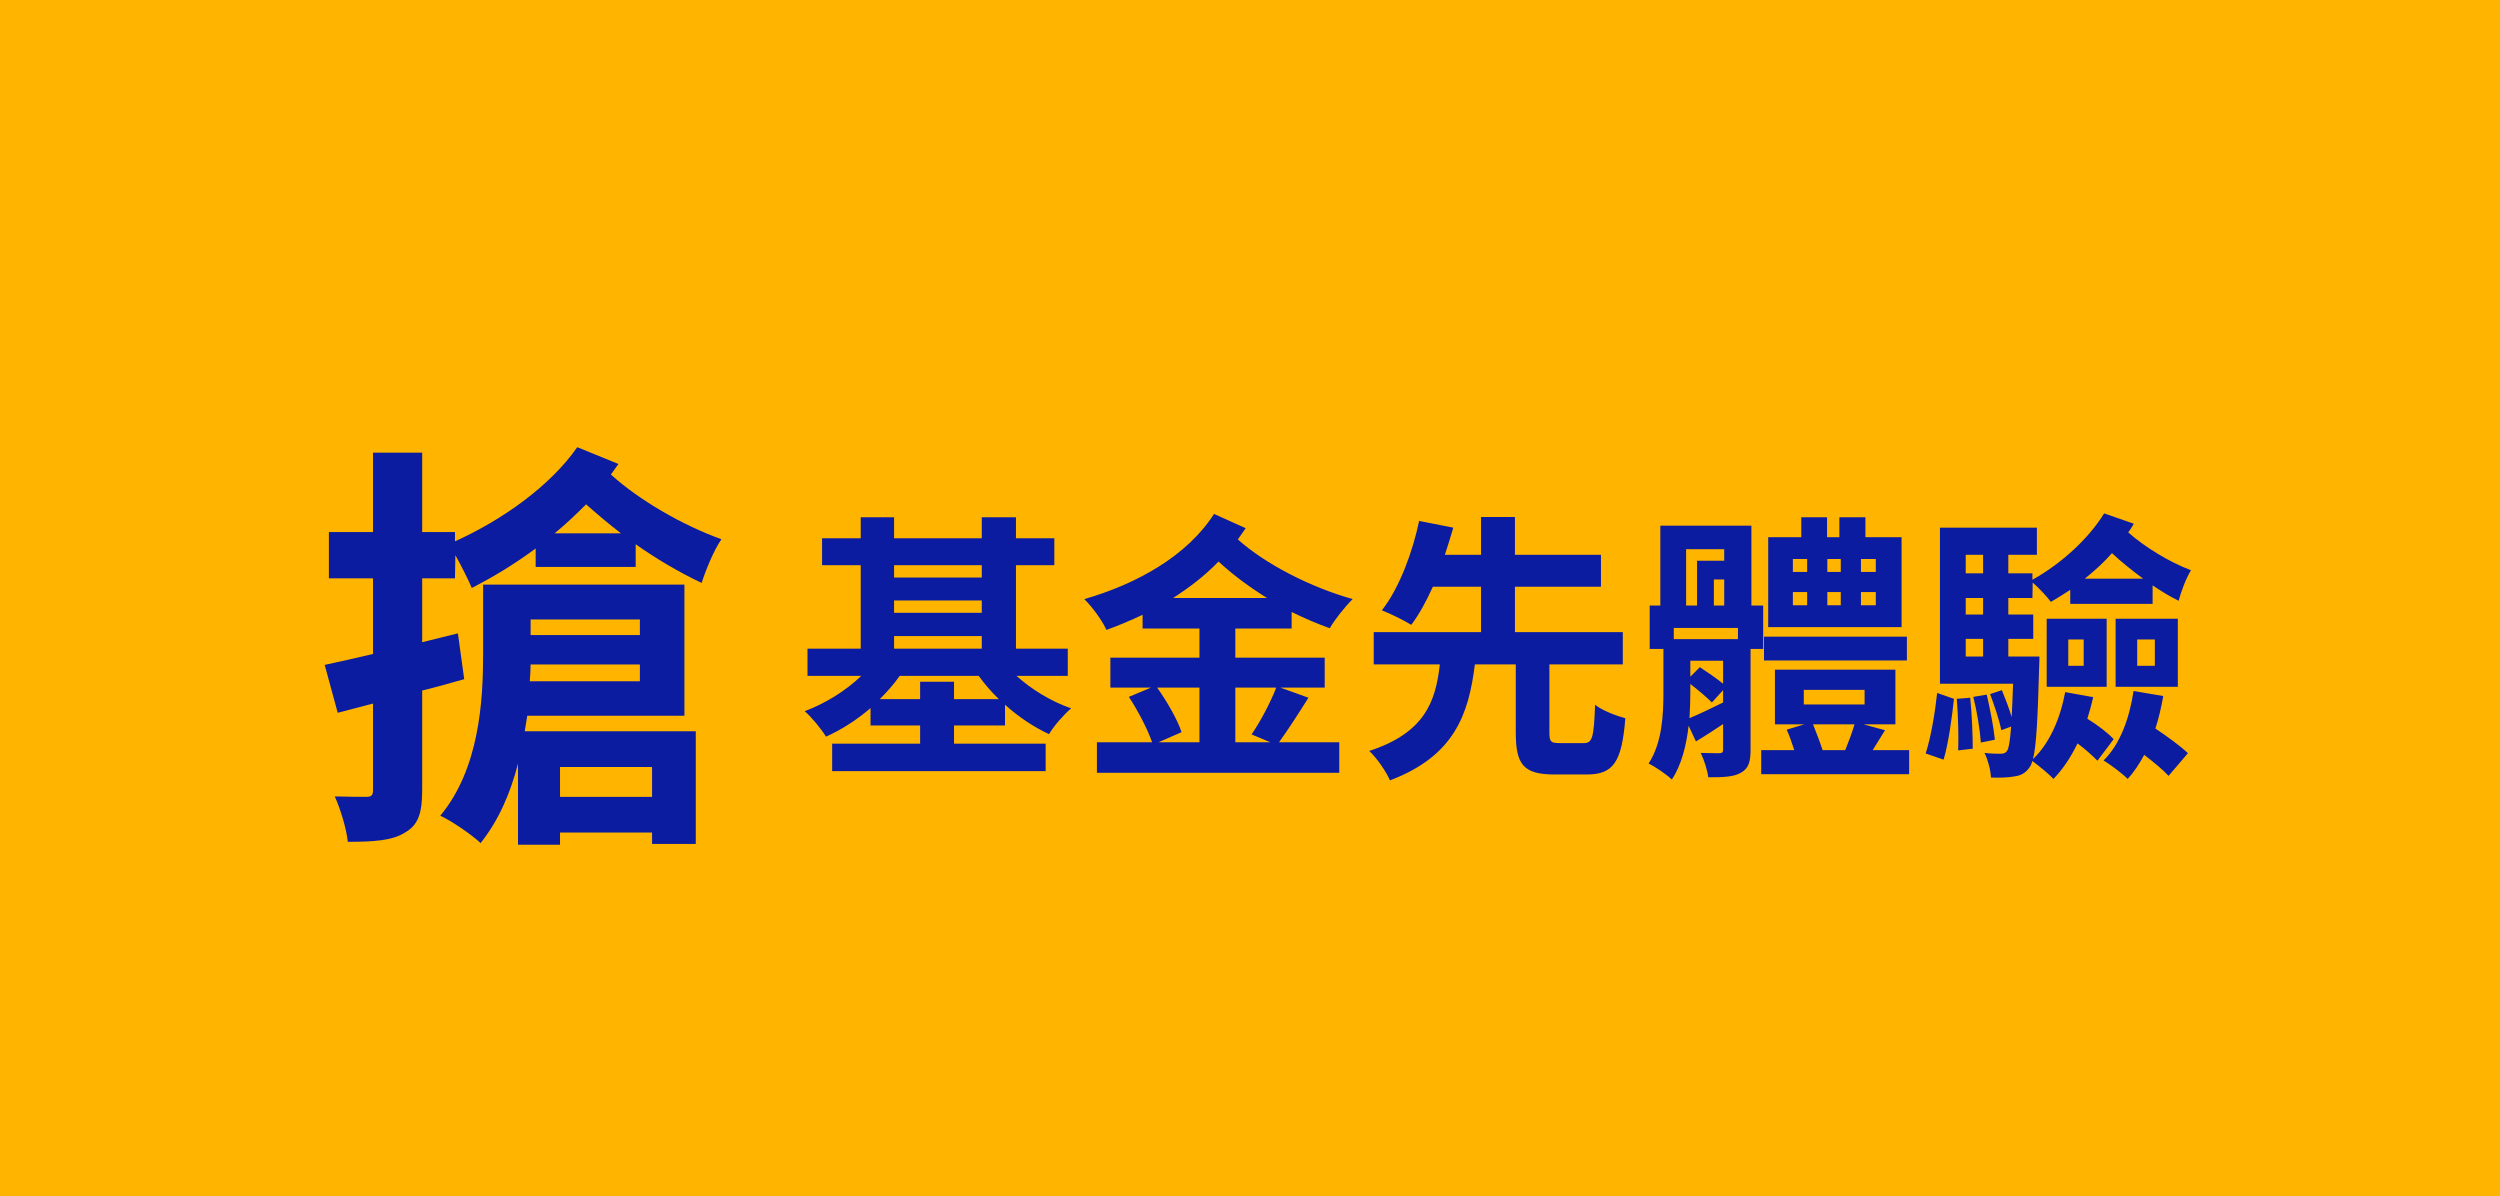 <svg width="232" height="111" viewBox="0 0 232 111" fill="none" xmlns="http://www.w3.org/2000/svg">
<g clip-path="url(#clip0_1_1990)">
<path d="M232 0H0V111H232V0Z" fill="#FFB500"/>
<path d="M88.534 64.878H92.694C91.992 64.202 91.368 63.474 90.822 62.72H83.49C82.97 63.474 82.32 64.202 81.644 64.878H85.388V63.266H88.534V64.878ZM82.97 59.028V60.198H91.108V59.028H82.97ZM91.108 52.45H82.97V53.594H91.108V52.45ZM82.97 55.726V56.87H91.108V55.726H82.97ZM99.09 62.72H94.332C95.71 63.968 97.53 65.086 99.402 65.736C98.726 66.308 97.79 67.374 97.348 68.128C95.944 67.478 94.54 66.542 93.266 65.398V67.322H88.534V69.012H97.036V71.56H77.224V69.012H85.388V67.322H80.786V65.71C79.512 66.802 78.108 67.712 76.652 68.362C76.21 67.634 75.326 66.568 74.676 65.996C76.574 65.294 78.498 64.098 79.928 62.72H74.936V60.198H79.876V52.45H76.288V49.954H79.876V48.004H82.97V49.954H91.108V48.004H94.28V49.954H97.842V52.45H94.28V60.198H99.09V62.72ZM108.866 55.492H117.576C115.938 54.478 114.404 53.334 113.078 52.112C111.83 53.412 110.4 54.504 108.866 55.492ZM118.434 63.812H114.638V68.882H117.888L116.146 68.154C116.952 66.984 117.914 65.164 118.434 63.812ZM111.31 63.812H107.384C108.294 65.086 109.282 66.802 109.646 67.946L107.514 68.882H111.31V63.812ZM119.864 58.326H114.638V61.03H122.932V63.812H118.824L121.424 64.748C120.514 66.204 119.5 67.764 118.694 68.882H124.284V71.716H101.794V68.882H106.916C106.5 67.686 105.616 65.97 104.758 64.67L106.812 63.812H103.042V61.03H111.31V58.326H106.032V57.052C104.94 57.572 103.822 58.04 102.678 58.456C102.262 57.546 101.404 56.376 100.624 55.596C105.512 54.192 110.192 51.566 112.662 47.692L115.6 49.018C115.366 49.356 115.132 49.694 114.872 50.058C117.42 52.346 121.632 54.504 125.532 55.596C124.83 56.272 123.868 57.494 123.4 58.3C122.23 57.884 121.034 57.364 119.864 56.792V58.326ZM144.72 68.96H146.982C147.762 68.96 147.918 68.466 148.022 65.398C148.646 65.918 149.998 66.438 150.83 66.646C150.518 70.754 149.686 71.872 147.268 71.872H144.252C141.34 71.872 140.664 70.91 140.664 67.972V61.654H136.868C136.296 66.282 134.97 70.156 128.99 72.418C128.626 71.586 127.768 70.338 127.066 69.688C132.24 67.998 133.228 65.086 133.618 61.654H127.482V58.664H137.44V54.452H132.968C132.37 55.778 131.694 57.026 130.966 57.988C130.264 57.546 128.964 56.922 128.236 56.636C129.926 54.504 131.148 50.994 131.694 48.342L134.866 48.966C134.632 49.772 134.372 50.604 134.086 51.488H137.44V47.978H140.586V51.488H148.568V54.452H140.586V58.664H150.596V61.654H143.784V67.972C143.784 68.83 143.914 68.96 144.72 68.96ZM174.074 53.074V51.878H172.696V53.074H174.074ZM174.074 56.168V54.946H172.696V56.168H174.074ZM166.378 54.946V56.168H167.704V54.946H166.378ZM166.378 51.878V53.074H167.704V51.878H166.378ZM170.824 54.946H169.576V56.168H170.824V54.946ZM169.576 53.074H170.824V51.878H169.576V53.074ZM176.466 49.85V58.196H164.09V49.85H167.158V48.004H169.55V49.85H170.694V48.004H173.112V49.85H176.466ZM176.96 59.08V61.29H163.7V59.08H176.96ZM156.862 63.474V64.254C156.862 65.008 156.836 65.788 156.784 66.646C157.668 66.282 158.734 65.762 159.904 65.19V64.046L158.864 65.19C158.422 64.748 157.616 64.046 156.862 63.474ZM156.472 50.968V56.194H157.486V52.034H160.008V50.968H156.472ZM159.046 56.194H160.008V53.776H159.046V56.194ZM161.282 59.314V58.274H155.328V59.314H161.282ZM156.862 61.316V62.798L157.746 61.914C158.5 62.408 159.332 62.98 159.904 63.448V61.316H156.862ZM163.622 60.224H162.452V69.584C162.452 70.702 162.27 71.326 161.542 71.716C160.866 72.106 159.904 72.132 158.526 72.132C158.448 71.482 158.136 70.494 157.824 69.87C158.552 69.896 159.332 69.896 159.566 69.896C159.826 69.896 159.904 69.792 159.904 69.558V67.192C159.046 67.764 158.214 68.31 157.382 68.804L156.706 67.348C156.498 69.116 156.056 70.988 155.146 72.34C154.704 71.898 153.56 71.118 152.988 70.858C154.262 68.908 154.366 66.282 154.366 64.202V60.224H153.092V56.194H154.08V48.784H162.53V56.194H163.622V60.224ZM172.098 67.218H168.25C168.562 67.998 168.9 68.882 169.134 69.61H171.24C171.552 68.83 171.89 67.946 172.098 67.218ZM167.392 64.02V65.372H173.034V64.02H167.392ZM173.788 69.61H177.168V71.846H163.44V69.61H166.508C166.3 68.96 166.066 68.284 165.806 67.712L167.444 67.218H164.714V62.148H175.894V67.218H172.93L174.932 67.764C174.516 68.414 174.152 69.038 173.788 69.61ZM180.366 70.494L178.702 69.922C179.196 68.414 179.586 66.022 179.768 64.306L181.328 64.852C181.146 66.568 180.808 69.038 180.366 70.494ZM181.588 64.852L182.836 64.748C182.992 66.256 183.07 68.18 183.07 69.48L181.718 69.636C181.77 68.336 181.718 66.36 181.588 64.852ZM183.122 64.67L184.37 64.462C184.682 65.814 185.02 67.53 185.124 68.648L183.824 68.908C183.746 67.764 183.46 65.996 183.122 64.67ZM182.42 59.288V60.926H184.032V59.288H182.42ZM184.032 51.488H182.42V53.204H184.032V51.488ZM184.032 57.026V55.492H182.42V57.026H184.032ZM193.47 53.698H198.878C197.864 52.944 196.876 52.164 195.992 51.332C195.238 52.19 194.38 52.97 193.47 53.698ZM191.65 64.228L194.25 64.696C194.094 65.372 193.912 66.048 193.704 66.698C194.64 67.27 195.628 68.024 196.148 68.596L194.64 70.598C194.224 70.156 193.522 69.532 192.794 68.986C192.17 70.286 191.416 71.404 190.558 72.288C190.168 71.846 189.206 71.066 188.608 70.624C188.53 70.884 188.452 71.066 188.348 71.196C187.958 71.768 187.516 71.976 186.918 72.054C186.398 72.158 185.592 72.184 184.76 72.158C184.734 71.456 184.474 70.494 184.162 69.87C184.812 69.948 185.358 69.948 185.618 69.948C185.904 69.948 186.086 69.922 186.268 69.662C186.424 69.402 186.528 68.778 186.632 67.426L185.722 67.764C185.54 66.828 185.072 65.45 184.682 64.41L185.774 64.046C186.086 64.8 186.45 65.762 186.684 66.542C186.736 65.71 186.762 64.696 186.814 63.448H180.028V48.966H189.024V51.488H186.372V53.204H188.608V53.802C191.364 52.268 193.886 49.902 195.264 47.64L198.02 48.602C197.864 48.888 197.682 49.148 197.5 49.408C199.06 50.786 201.322 52.164 203.324 52.918C202.882 53.62 202.362 54.998 202.18 55.752C201.374 55.362 200.568 54.868 199.762 54.322V56.038H192.118V54.738C191.52 55.128 190.948 55.492 190.324 55.856C189.96 55.362 189.18 54.53 188.634 54.062L188.608 55.492H186.372V57.026H188.686V59.288H186.372V60.926H189.258C189.258 60.926 189.258 61.602 189.232 61.914C189.102 66.75 188.972 69.246 188.66 70.442C190.194 68.986 191.182 66.724 191.65 64.228ZM198.332 59.34V61.784H199.97V59.34H198.332ZM196.33 63.734V57.416H202.102V63.734H196.33ZM191.936 59.34V61.784H193.366V59.34H191.936ZM189.934 63.734V57.416H195.498V63.734H189.934ZM197.994 64.124L200.75 64.592C200.568 65.632 200.334 66.646 200.022 67.608C201.114 68.336 202.362 69.246 203.038 69.896L201.244 72.002C200.75 71.456 199.866 70.728 198.982 70.052C198.54 70.884 198.02 71.664 197.448 72.288C197.006 71.82 195.862 70.962 195.212 70.572C196.72 69.09 197.604 66.724 197.994 64.124Z" fill="#0B1CA0"/>
<path d="M59.381 57.489H49.241V58.932H59.381V57.489ZM49.163 63.222H59.381V61.662H49.241C49.241 62.169 49.202 62.676 49.163 63.222ZM60.512 71.178H51.971V73.947H60.512V71.178ZM63.515 66.42H48.929C48.851 66.888 48.773 67.395 48.695 67.863H64.568V78.315H60.512V77.262H51.971V78.393H48.071V70.866C47.369 73.596 46.277 76.131 44.6 78.237C43.82 77.496 41.909 76.17 40.856 75.702C44.483 71.334 44.834 65.055 44.834 60.648V54.252H63.515V66.42ZM51.464 49.494H57.626C56.456 48.597 55.364 47.661 54.389 46.803C53.492 47.7 52.517 48.636 51.464 49.494ZM53.57 41.499L57.392 43.059C57.158 43.41 56.924 43.683 56.69 44.034C59.303 46.413 63.359 48.753 66.947 50.04C66.245 51.054 65.465 52.965 65.114 54.096C63.125 53.16 60.98 51.912 58.991 50.508V52.614H49.709V50.898C47.759 52.341 45.77 53.55 43.781 54.564C43.508 53.901 42.845 52.575 42.26 51.522L42.221 53.667H39.179V59.595L42.494 58.776L43.079 63.027C41.792 63.378 40.505 63.768 39.179 64.08V73.323C39.179 75.429 38.828 76.56 37.58 77.262C36.41 78.003 34.733 78.12 32.276 78.12C32.159 76.95 31.613 75.117 31.067 73.908C32.315 73.947 33.602 73.947 33.992 73.947C34.499 73.947 34.616 73.791 34.616 73.284V65.289L31.34 66.147L30.131 61.701C31.457 61.428 32.939 61.077 34.616 60.687V53.667H30.521V49.377H34.616V42.006H39.179V49.377H42.221V50.235C46.628 48.246 51.074 45.087 53.57 41.499Z" fill="#0B1CA0"/>
</g>
<defs>
<clipPath id="clip0_1_1990">
<rect width="232" height="111" fill="white"/>
</clipPath>
</defs>
</svg>

